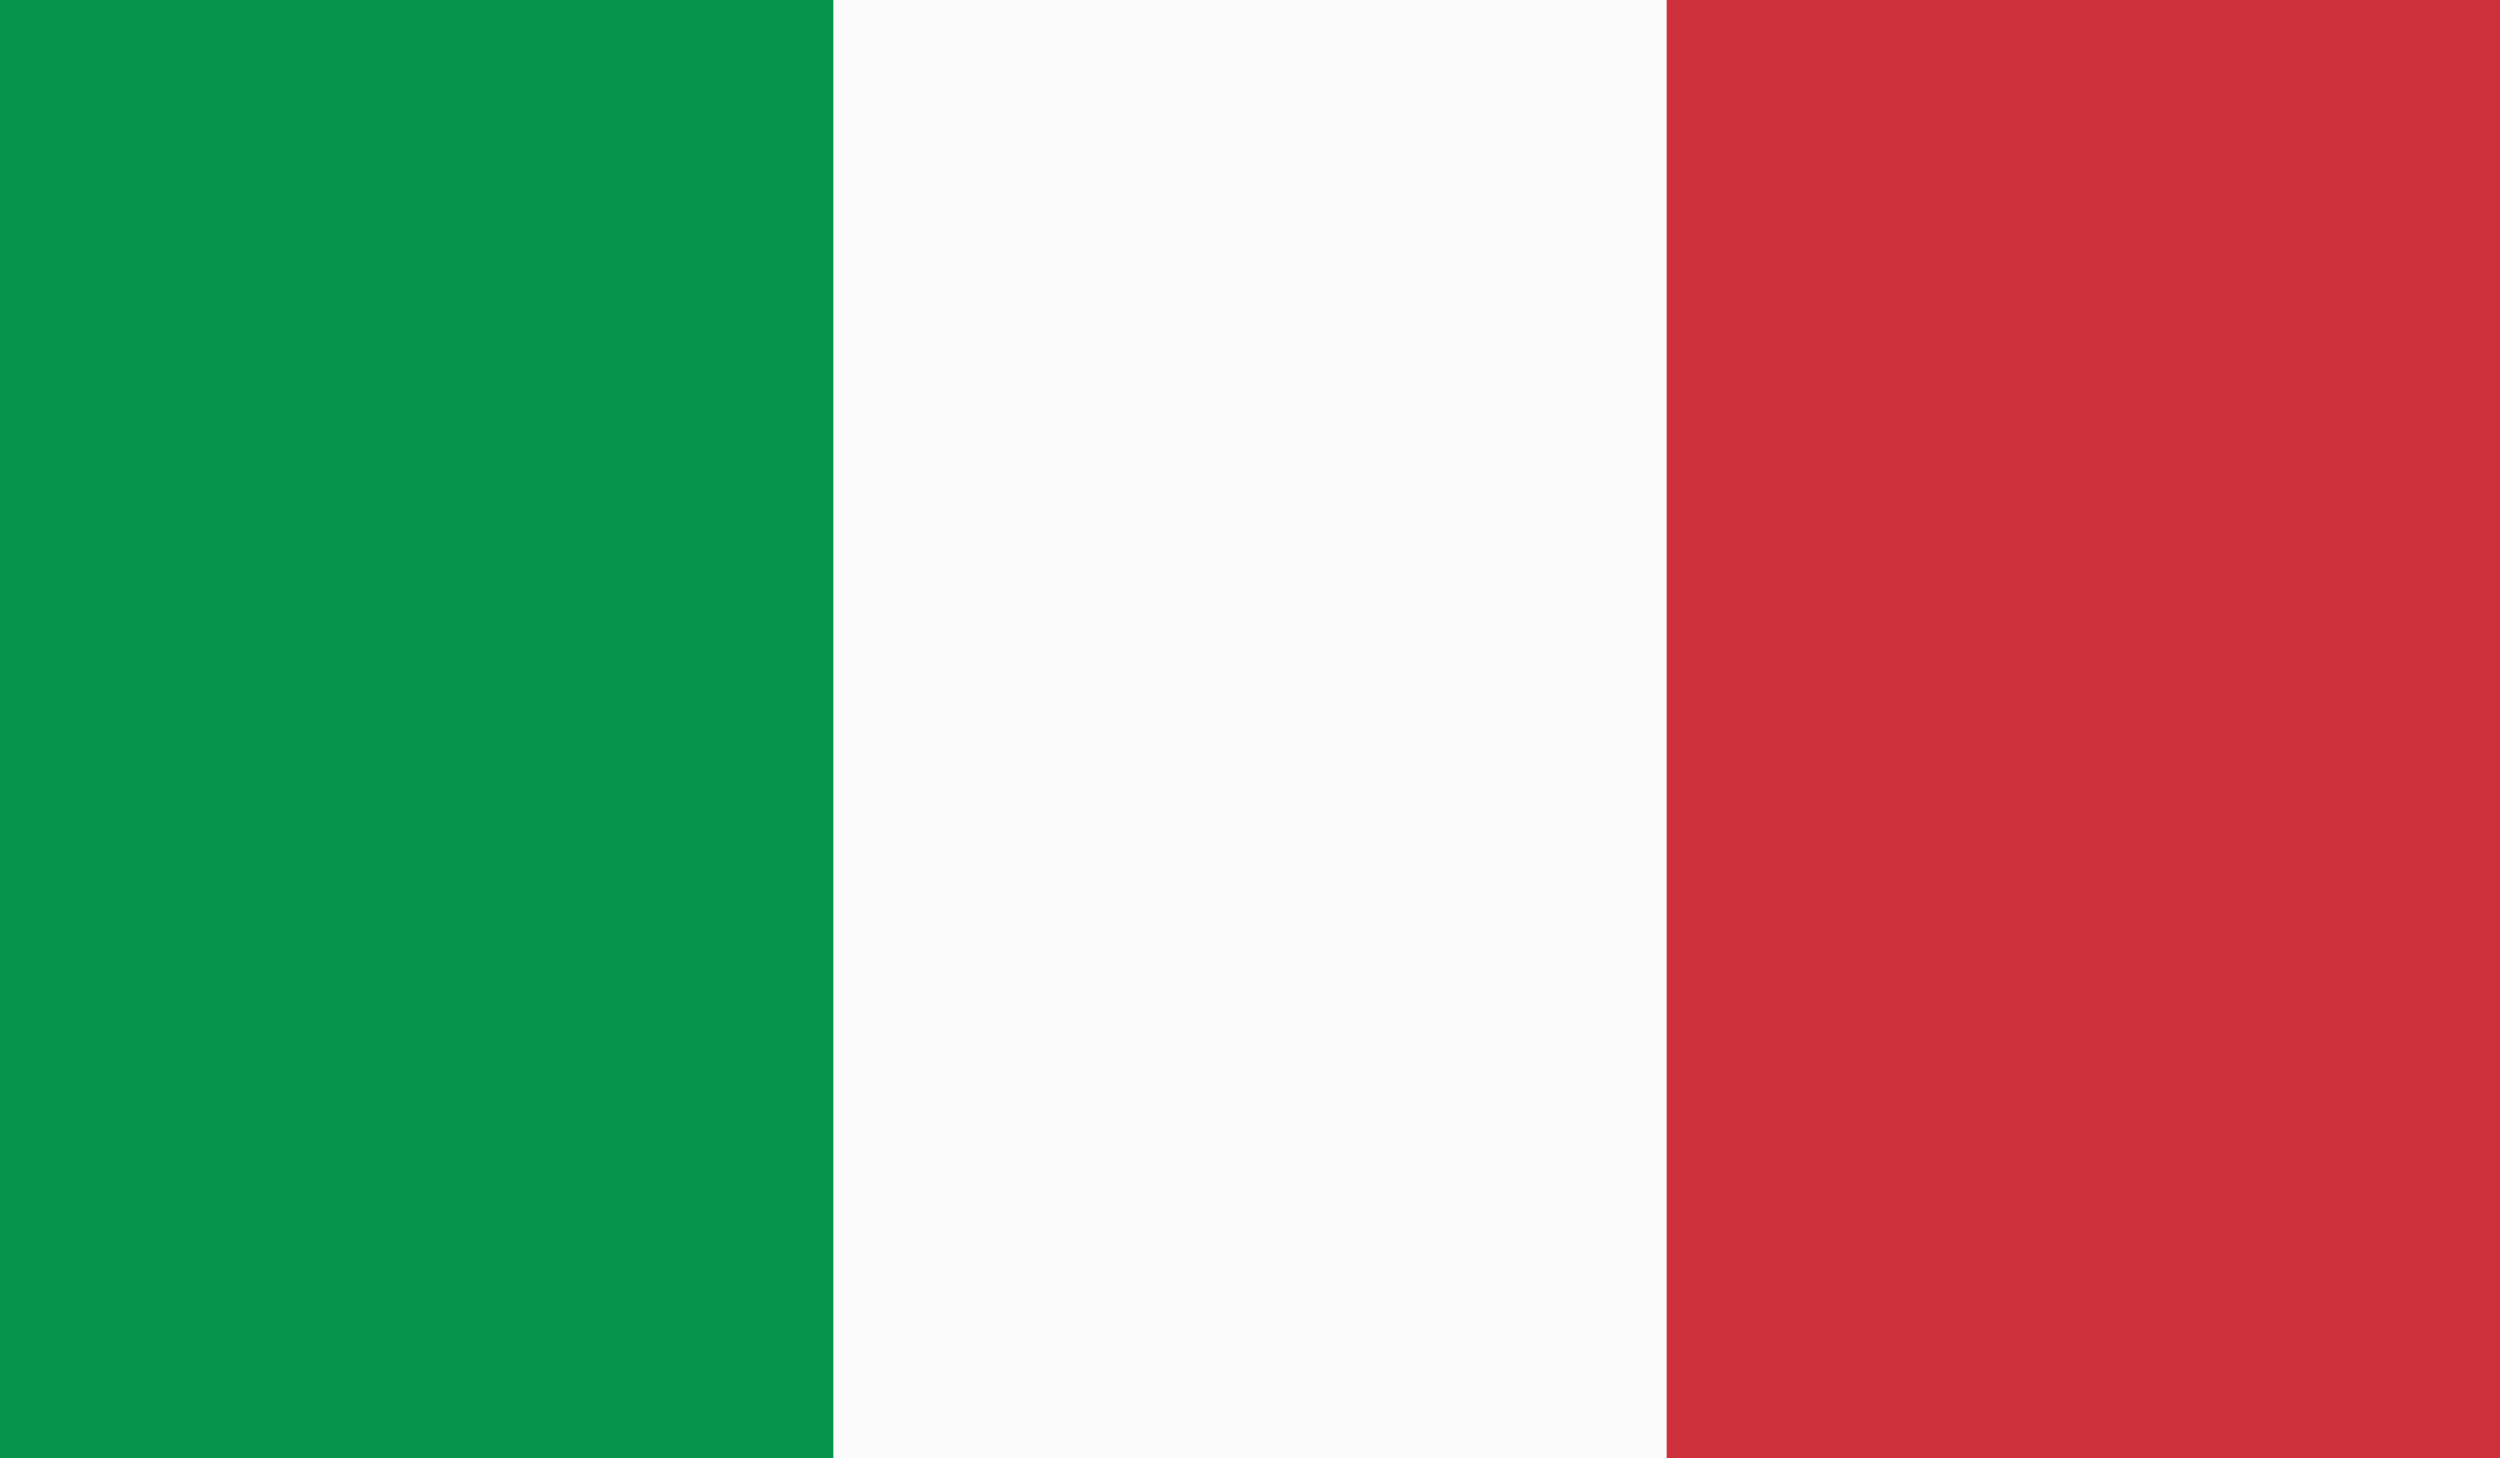 <?xml version="1.0" encoding="UTF-8"?>
<svg version="1.1" xmlns="http://www.w3.org/2000/svg" width="24" height="14">
<rect width="100%" height="100%" fill="#333333" stroke="none"/>
<path d="M0 0 C7.92 0 15.84 0 24 0 C24 4.62 24 9.24 24 14 C16.08 14 8.16 14 0 14 C0 9.38 0 4.76 0 0 Z " fill="#CE313C" transform="translate(0,0)"/>
<path d="M0 0 C2.64 0 5.28 0 8 0 C8 4.62 8 9.24 8 14 C5.36 14 2.72 14 0 14 C0 9.38 0 4.76 0 0 Z " fill="#06944A" transform="translate(0,0)"/>
<path d="M0 0 C2.64 0 5.28 0 8 0 C8 4.62 8 9.24 8 14 C5.36 14 2.72 14 0 14 C0 9.38 0 4.76 0 0 Z " fill="#FAFBFA" transform="translate(8,0)"/>
</svg>
